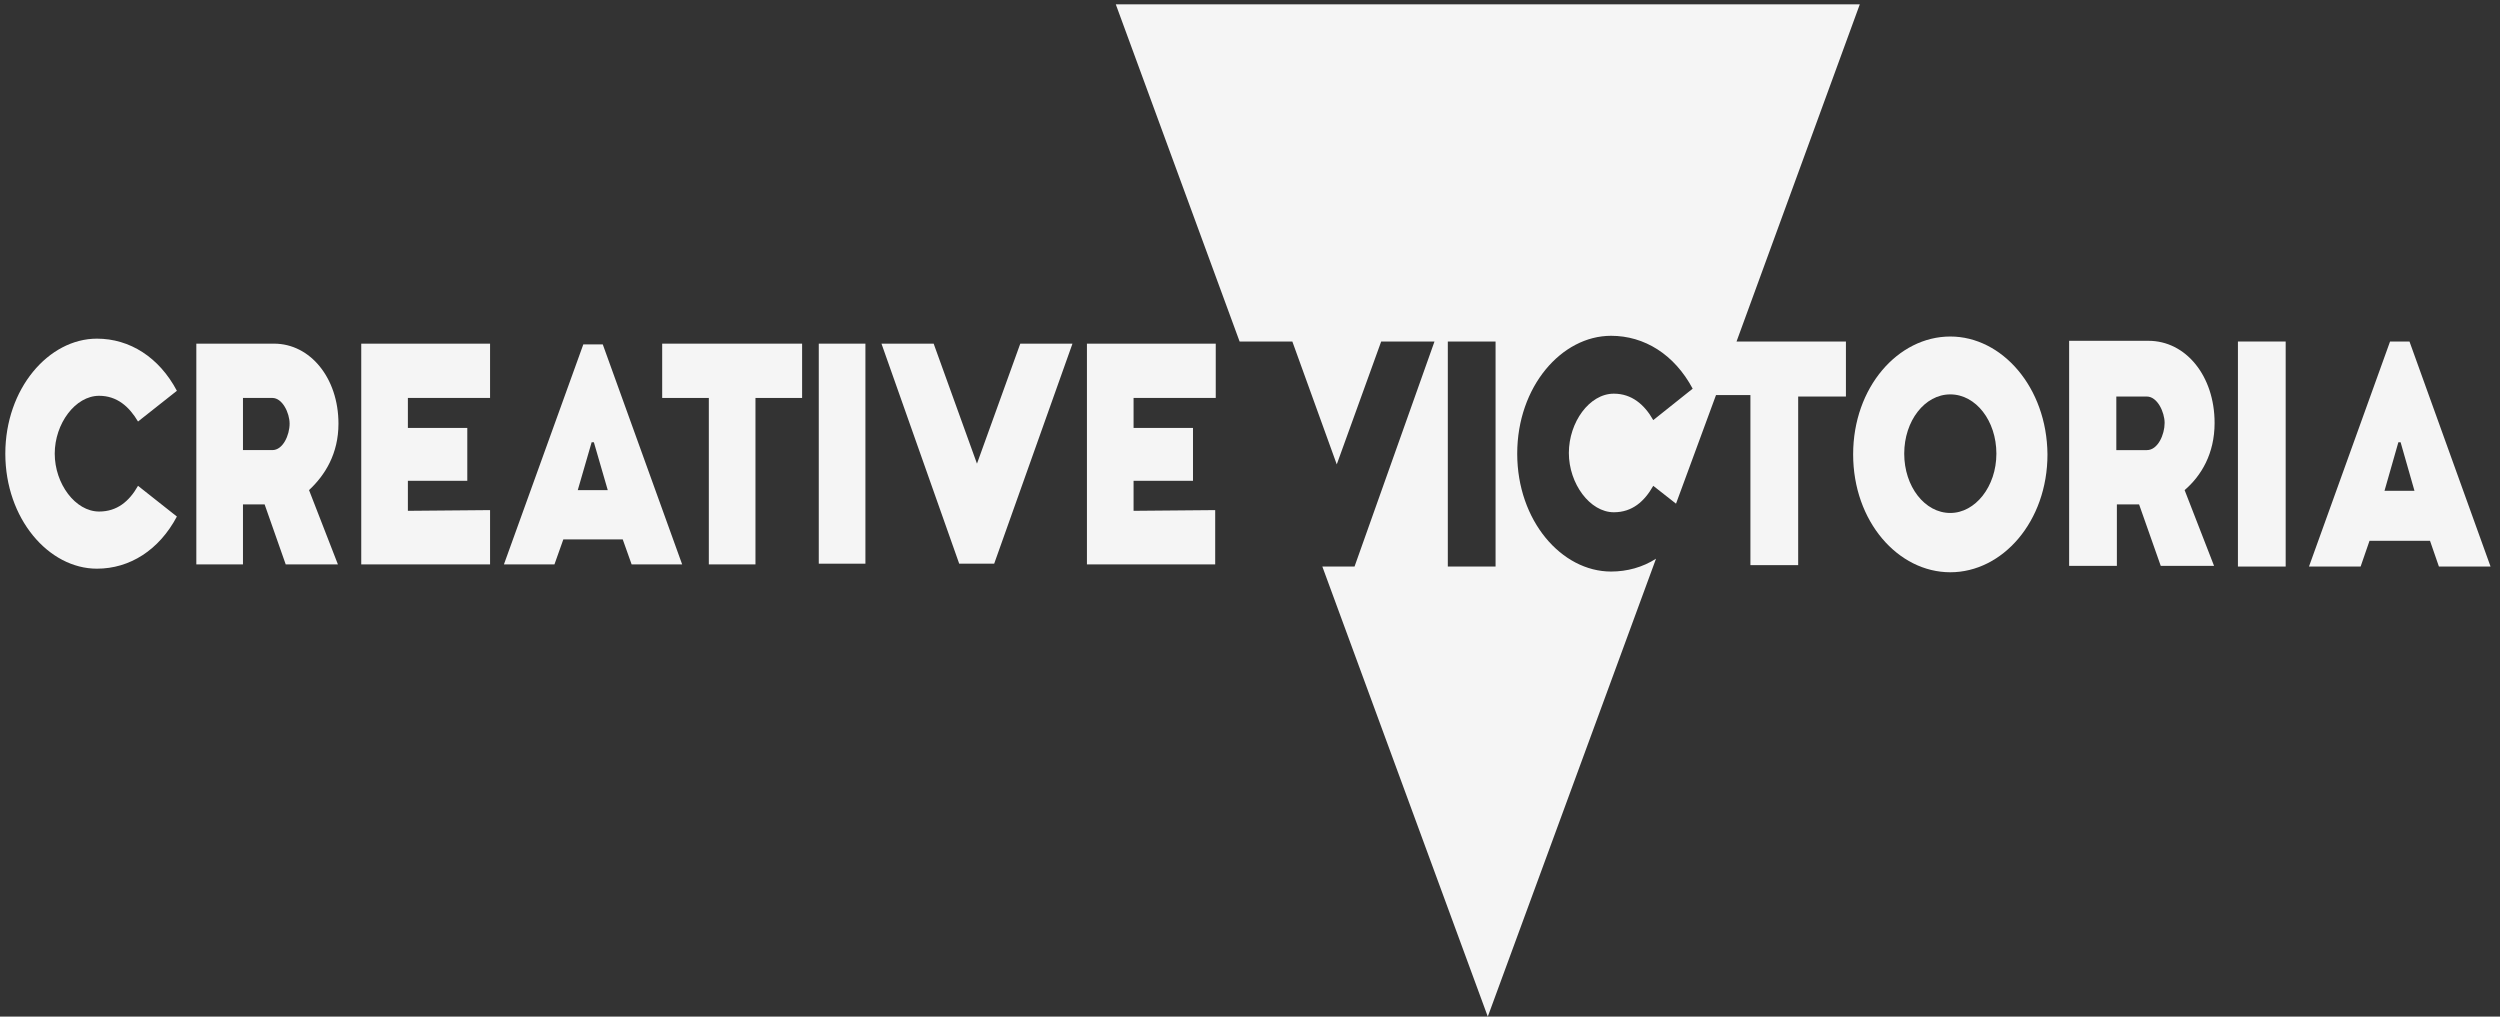 <svg width="241" height="98" viewBox="0 0 241 98" fill="none" xmlns="http://www.w3.org/2000/svg">
<rect x="0" y="0" width="241" height="98" fill="#333333" stroke="none"/>
<path d="M230.401 32.922L222.586 54.615H227.564L228.42 52.136H234.254L235.111 54.615H240.089L232.274 32.922H230.401ZM229.865 47.316L231.203 42.633H231.418L232.756 47.316H229.865Z" fill="#F5F5F5"/>
<path d="M179.285 0.417H107.562L119.498 32.922H124.582L128.864 44.767L133.146 32.922H138.285L130.577 54.615H127.473L143.423 98.001L159.641 53.858C158.357 54.684 156.858 55.097 155.306 55.097C150.542 55.097 146.26 50.208 146.26 43.734C146.26 37.261 150.542 32.371 155.306 32.371C158.517 32.371 161.407 34.162 163.174 37.468L159.374 40.498C158.517 38.983 157.286 37.95 155.573 37.95C153.218 37.95 151.238 40.704 151.238 43.666C151.238 46.627 153.272 49.382 155.573 49.382C157.34 49.382 158.517 48.349 159.374 46.833L161.568 48.555L165.422 38.087H168.74V54.478H173.344V38.225H177.947V32.922H167.402L179.285 0.417ZM144.119 54.615H139.569V32.922H144.173V54.615H144.119Z" fill="#F5F5F5"/>
<path d="M188.009 32.44C182.978 32.44 178.643 37.33 178.643 43.803C178.643 50.277 182.978 55.166 188.009 55.166C193.041 55.166 197.376 50.277 197.376 43.803C197.323 37.33 192.987 32.44 188.009 32.44ZM188.009 49.45C185.547 49.45 183.567 46.902 183.567 43.734C183.567 40.567 185.547 38.019 188.009 38.019C190.472 38.019 192.452 40.567 192.452 43.734C192.452 46.902 190.418 49.45 188.009 49.45Z" fill="#F5F5F5"/>
<path d="M213.487 40.774C213.487 36.228 210.704 32.854 207.118 32.854H199.464V54.547H204.067V48.624H206.208L208.295 54.547H213.434L210.597 47.247C212.203 45.87 213.487 43.735 213.487 40.774ZM206.957 43.391H204.013V38.226H206.957C207.974 38.226 208.67 39.741 208.67 40.774C208.67 41.876 208.028 43.391 206.957 43.391Z" fill="#F5F5F5"/>
<path d="M220.339 32.922H215.736V54.615H220.339V32.922Z" fill="#F5F5F5"/>
<path d="M17.052 37.673L13.305 40.635C12.449 39.188 11.271 38.155 9.558 38.155C7.257 38.155 5.276 40.841 5.276 43.733C5.276 46.626 7.257 49.312 9.558 49.312C11.271 49.312 12.449 48.347 13.305 46.833L17.052 49.794C15.339 53.031 12.502 54.821 9.344 54.821C4.688 54.821 0.513 50 0.513 43.733C0.513 37.467 4.688 32.646 9.344 32.646C12.502 32.646 15.339 34.437 17.052 37.673Z" fill="#F5F5F5"/>
<path d="M29.791 47.246L32.575 54.408H27.543L25.509 48.623H23.422V54.408H18.926V33.128H26.419C29.898 33.128 32.628 36.434 32.628 40.841C32.628 43.733 31.343 45.799 29.791 47.246ZM26.259 38.362H23.422V43.389H26.259C27.276 43.389 27.918 41.943 27.918 40.841C27.918 39.808 27.222 38.362 26.259 38.362Z" fill="#F5F5F5"/>
<path d="M47.242 49.174V54.408H34.824V33.128H47.242V38.362H39.32V41.254H45.047V46.35H39.32V49.243L47.242 49.174Z" fill="#F5F5F5"/>
<path d="M65.76 54.408H60.889L60.032 51.998H54.305L53.449 54.408H48.578L56.232 33.197H58.106L65.76 54.408ZM58.587 47.246L57.249 42.632H57.035L55.697 47.246H58.587Z" fill="#F5F5F5"/>
<path d="M72.827 38.362V54.408H68.331V38.362H63.835V33.128H77.323V38.362H72.827Z" fill="#F5F5F5"/>
<path d="M78.93 33.128H83.426V54.339H78.93V33.128Z" fill="#F5F5F5"/>
<path d="M84.974 33.128H90.005L94.18 44.697L98.355 33.128H103.386L95.839 54.339H92.467L84.974 33.128Z" fill="#F5F5F5"/>
<path d="M117.145 49.174V54.408H104.78V33.128H117.198V38.362H109.276V41.254H115.004V46.35H109.276V49.243L117.145 49.174Z" fill="#F5F5F5"/>
</svg>
